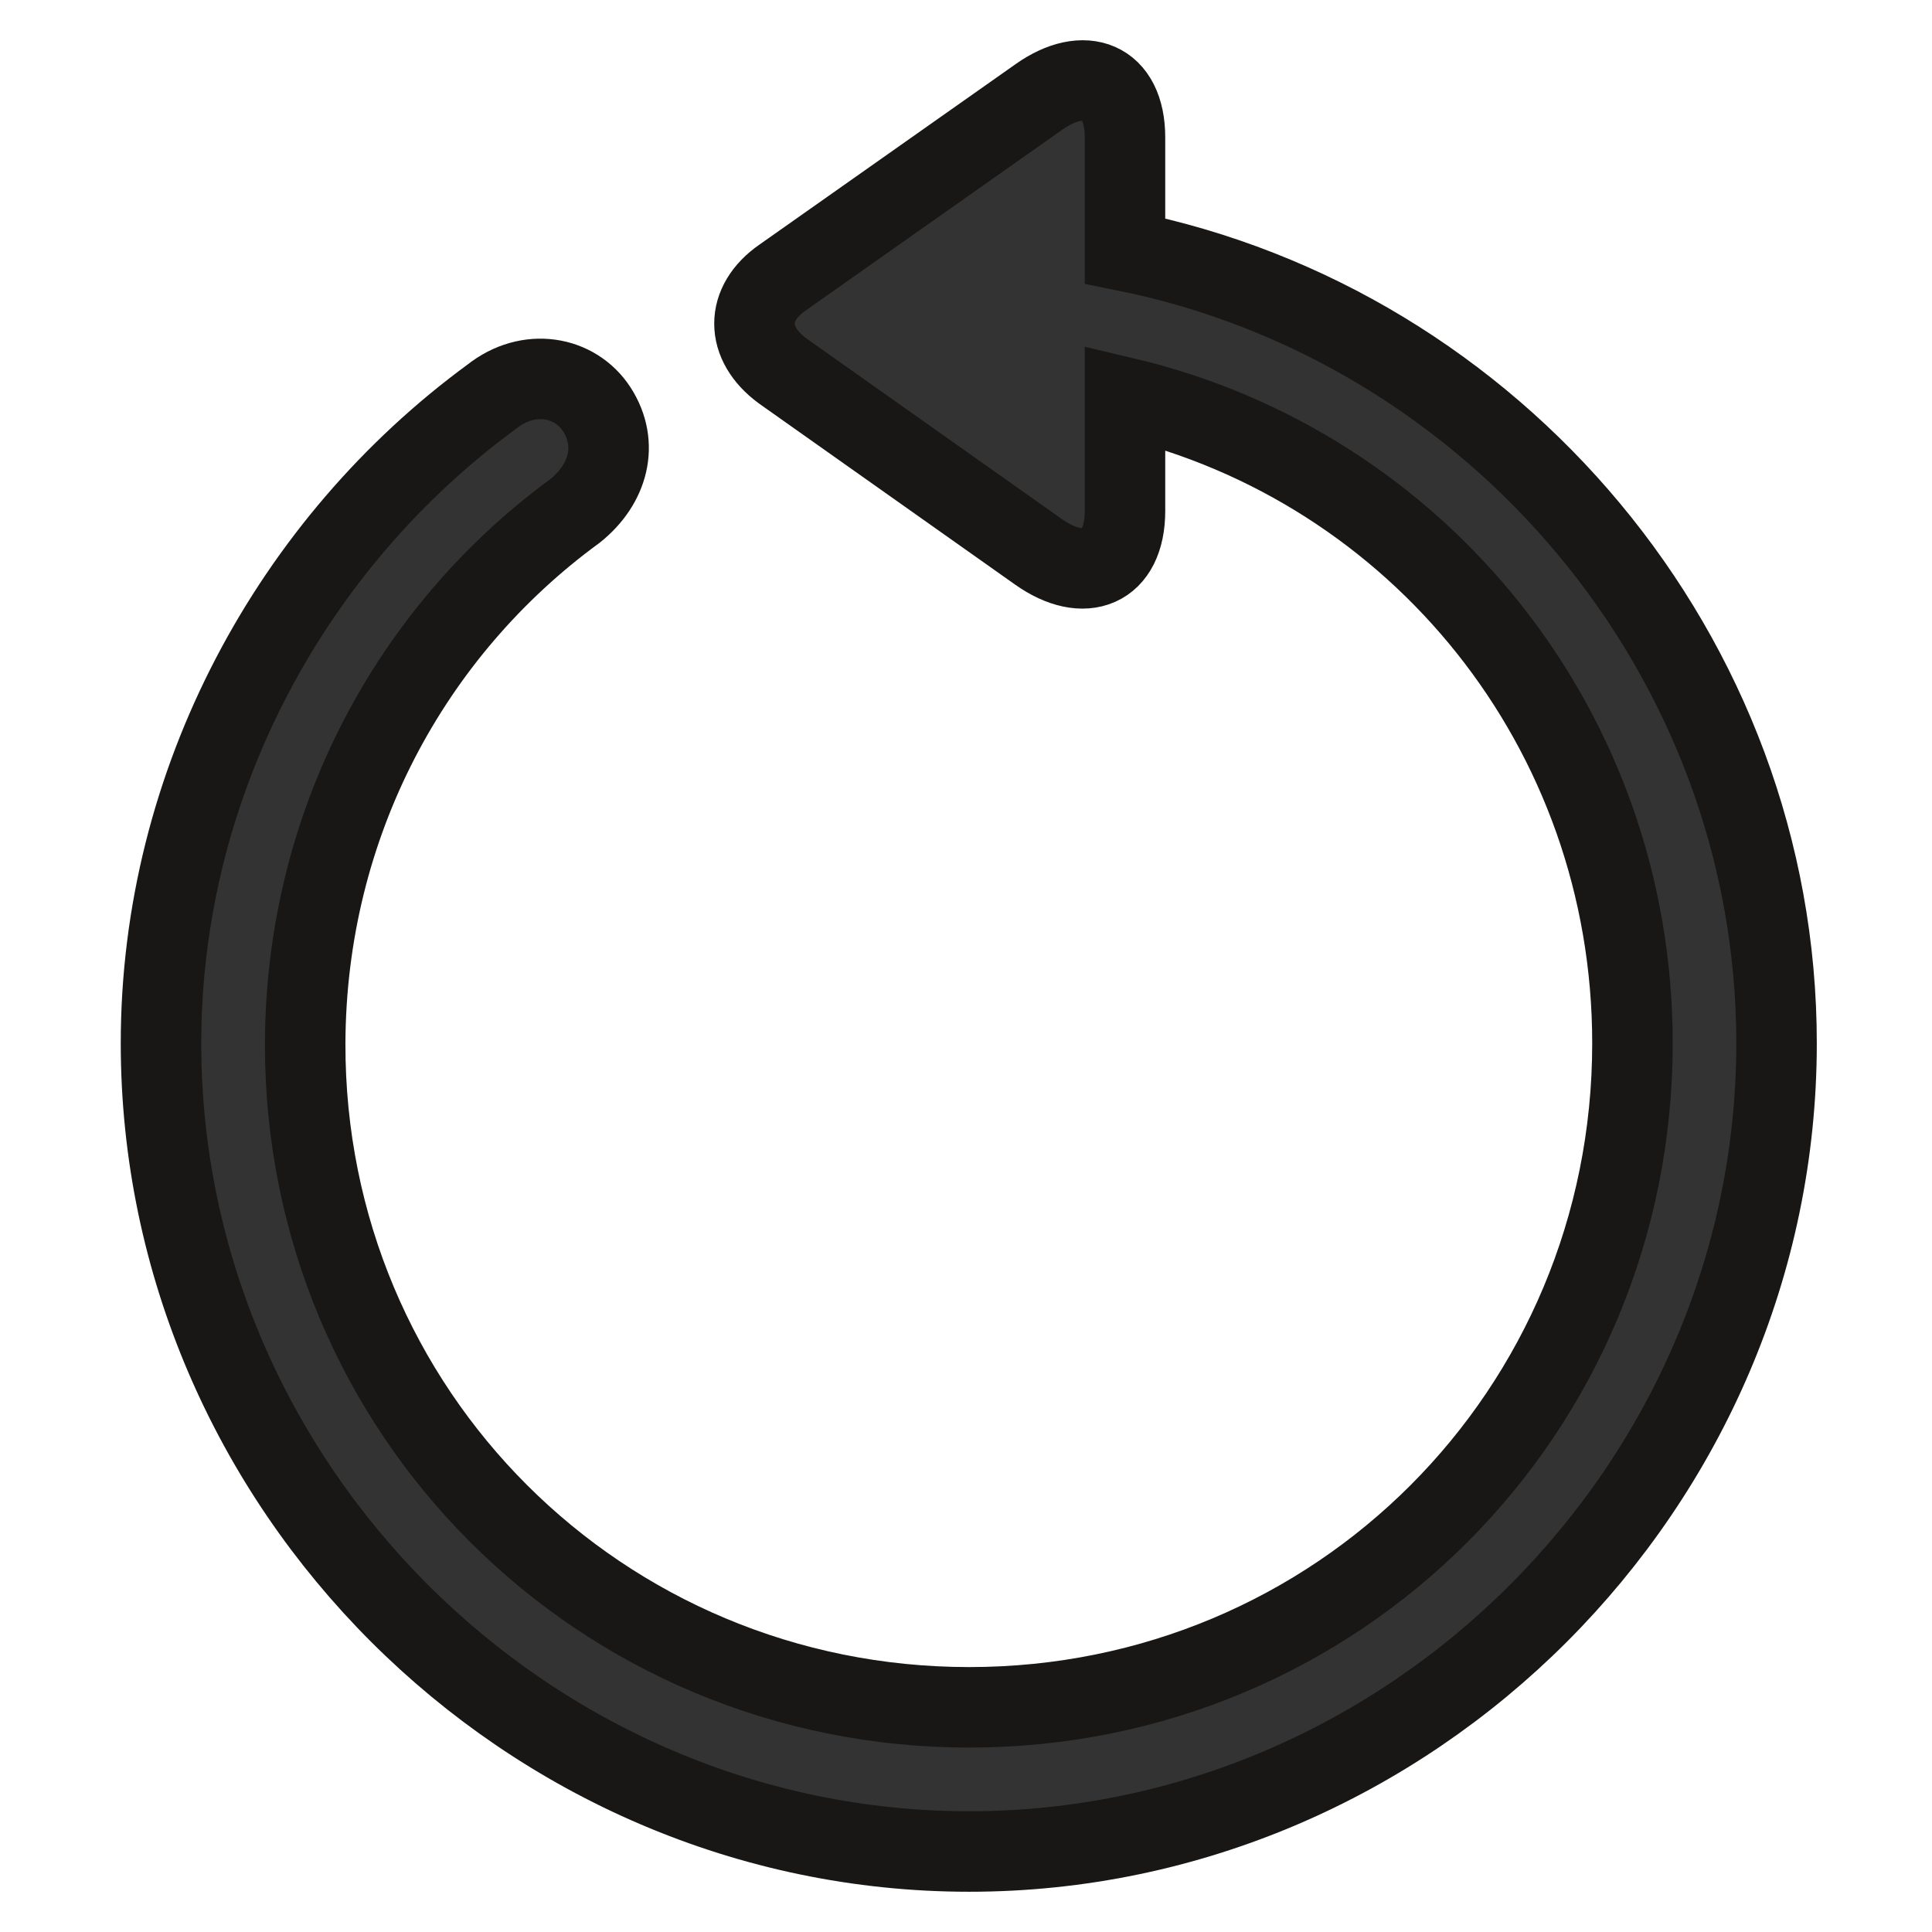 <?xml version="1.0" encoding="UTF-8"?>
<svg width="24px" height="24px" viewBox="0 0 24 24" version="1.1" xmlns="http://www.w3.org/2000/svg" xmlns:xlink="http://www.w3.org/1999/xlink">
    <g stroke="#181716" stroke-width="1" fill="none" fill-rule="evenodd">
        <path d="M12.04,23 C17.525,23 22.069,18.456 22.069,12.96 C22.069,8.137 18.561,4.038 13.975,3.117 L13.975,1.709 C13.975,0.995 13.468,0.809 12.909,1.202 L9.721,3.448 C9.256,3.769 9.256,4.266 9.721,4.607 L12.899,6.854 C13.468,7.257 13.975,7.061 13.975,6.346 L13.975,4.939 C17.608,5.798 20.279,9.048 20.279,12.96 C20.279,17.545 16.615,21.209 12.04,21.209 C7.465,21.209 3.78,17.545 3.791,12.96 C3.801,10.238 5.105,7.837 7.144,6.346 C7.558,6.015 7.693,5.518 7.413,5.084 C7.144,4.67 6.564,4.566 6.109,4.928 C3.635,6.74 2,9.71 2,12.96 C2,18.456 6.554,23 12.04,23 Z" id="goback" fill="#333333"></path>
    </g>
</svg>

